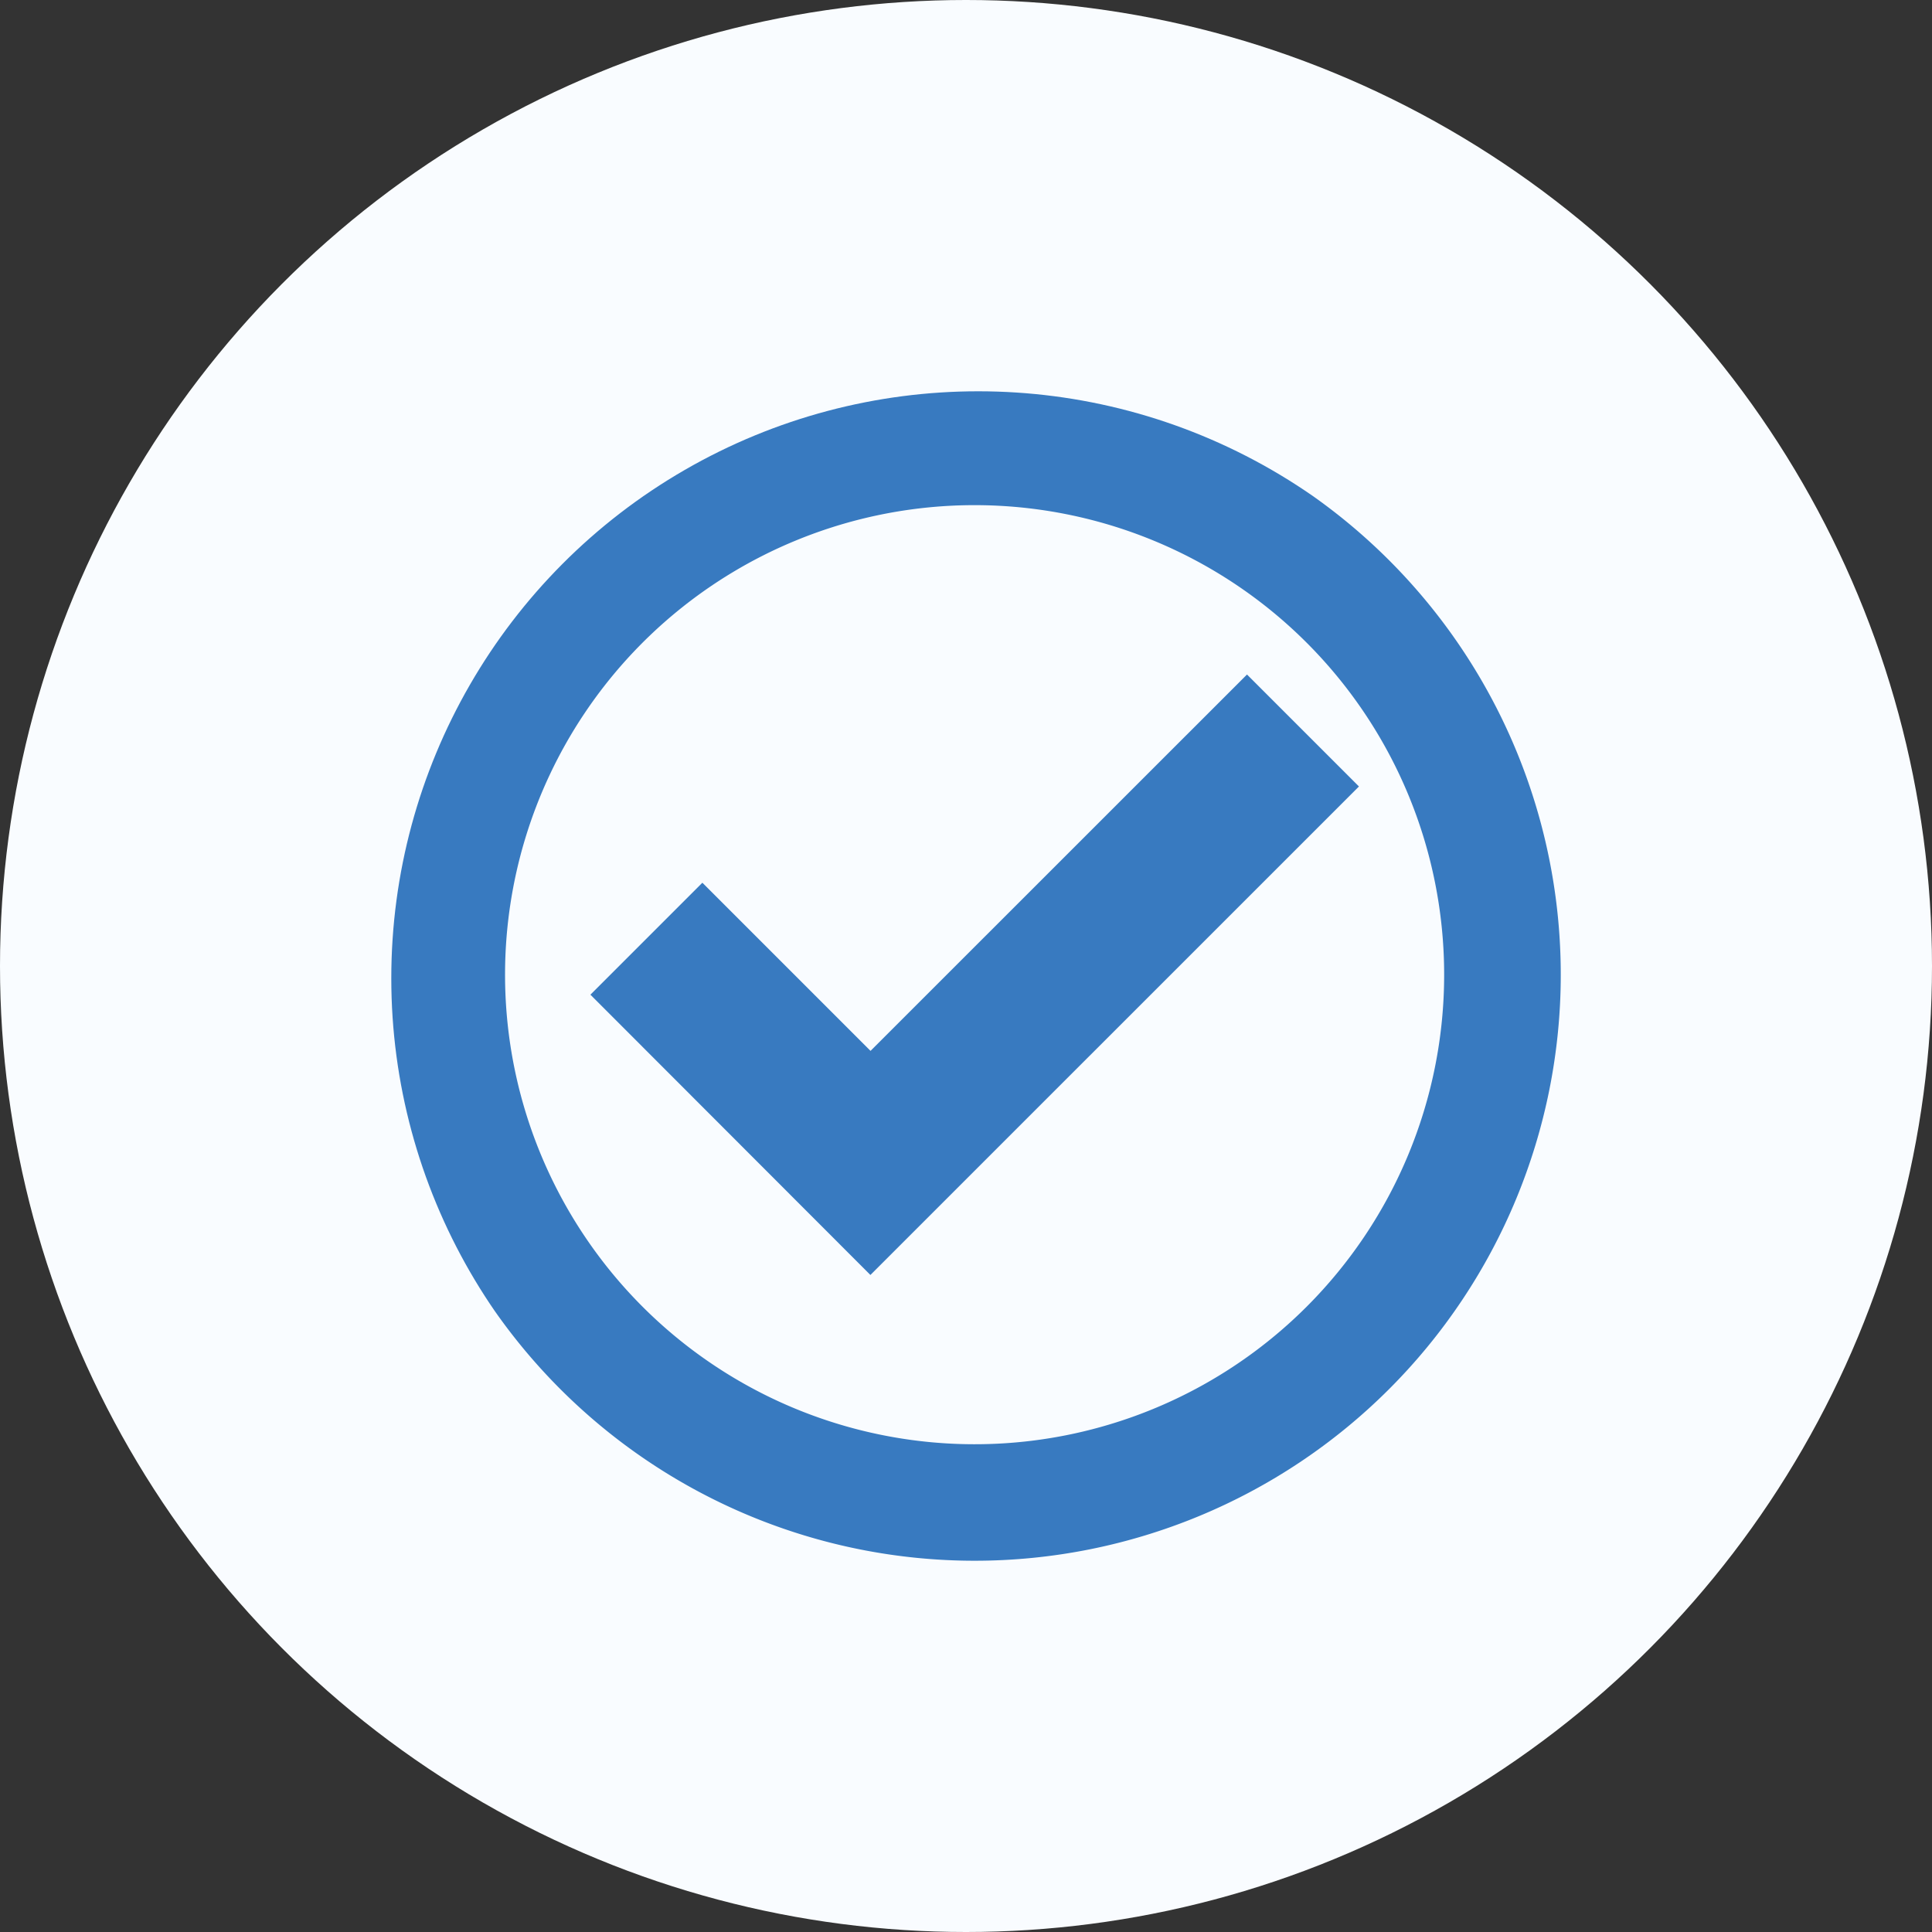 <svg xmlns="http://www.w3.org/2000/svg" xmlns:xlink="http://www.w3.org/1999/xlink" width="79" height="79" viewBox="0 0 79 79">
  <rect x="0" y="0" width="79" height="79" fill="#333333" stroke="none"/>
  <defs>
    <clipPath id="clip-path">
      <circle id="楕円形_35" data-name="楕円形 35" cx="24" cy="24" r="24" transform="translate(566.139 2658.139)" fill="#387ac0"/>
    </clipPath>
  </defs>
  <g id="グループ_97" data-name="グループ 97" transform="translate(-565 -2657)">
    <circle id="bg_icon" cx="39.5" cy="39.5" r="39.5" transform="translate(565 2657)" fill="#f9fcff"/>
    <g id="マスクグループ_36" data-name="マスクグループ 36" transform="translate(14.861 14.861)" clip-path="url(#clip-path)">
      <g id="レイヤー_2" data-name="レイヤー 2" transform="translate(566.03 2658.03)">
        <g id="contents">
          <path id="パス_1126" data-name="パス 1126" d="M23.964,0A23.964,23.964,0,1,0,47.929,23.964,23.964,23.964,0,0,0,23.964,0ZM37.539,37.539a19.2,19.2,0,1,1,0-27.149A19.2,19.2,0,0,1,37.539,37.539Z" fill="#387ac0"/>
          <path id="パス_1127" data-name="パス 1127" d="M24.877,43.575,44.854,23.6l-4.578-4.578L24.882,34.412l-6.876-6.876-4.578,4.578" transform="translate(-5.177 -7.332)" fill="#387ac0"/>
        </g>
      </g>
    </g>
  </g>
</svg>
